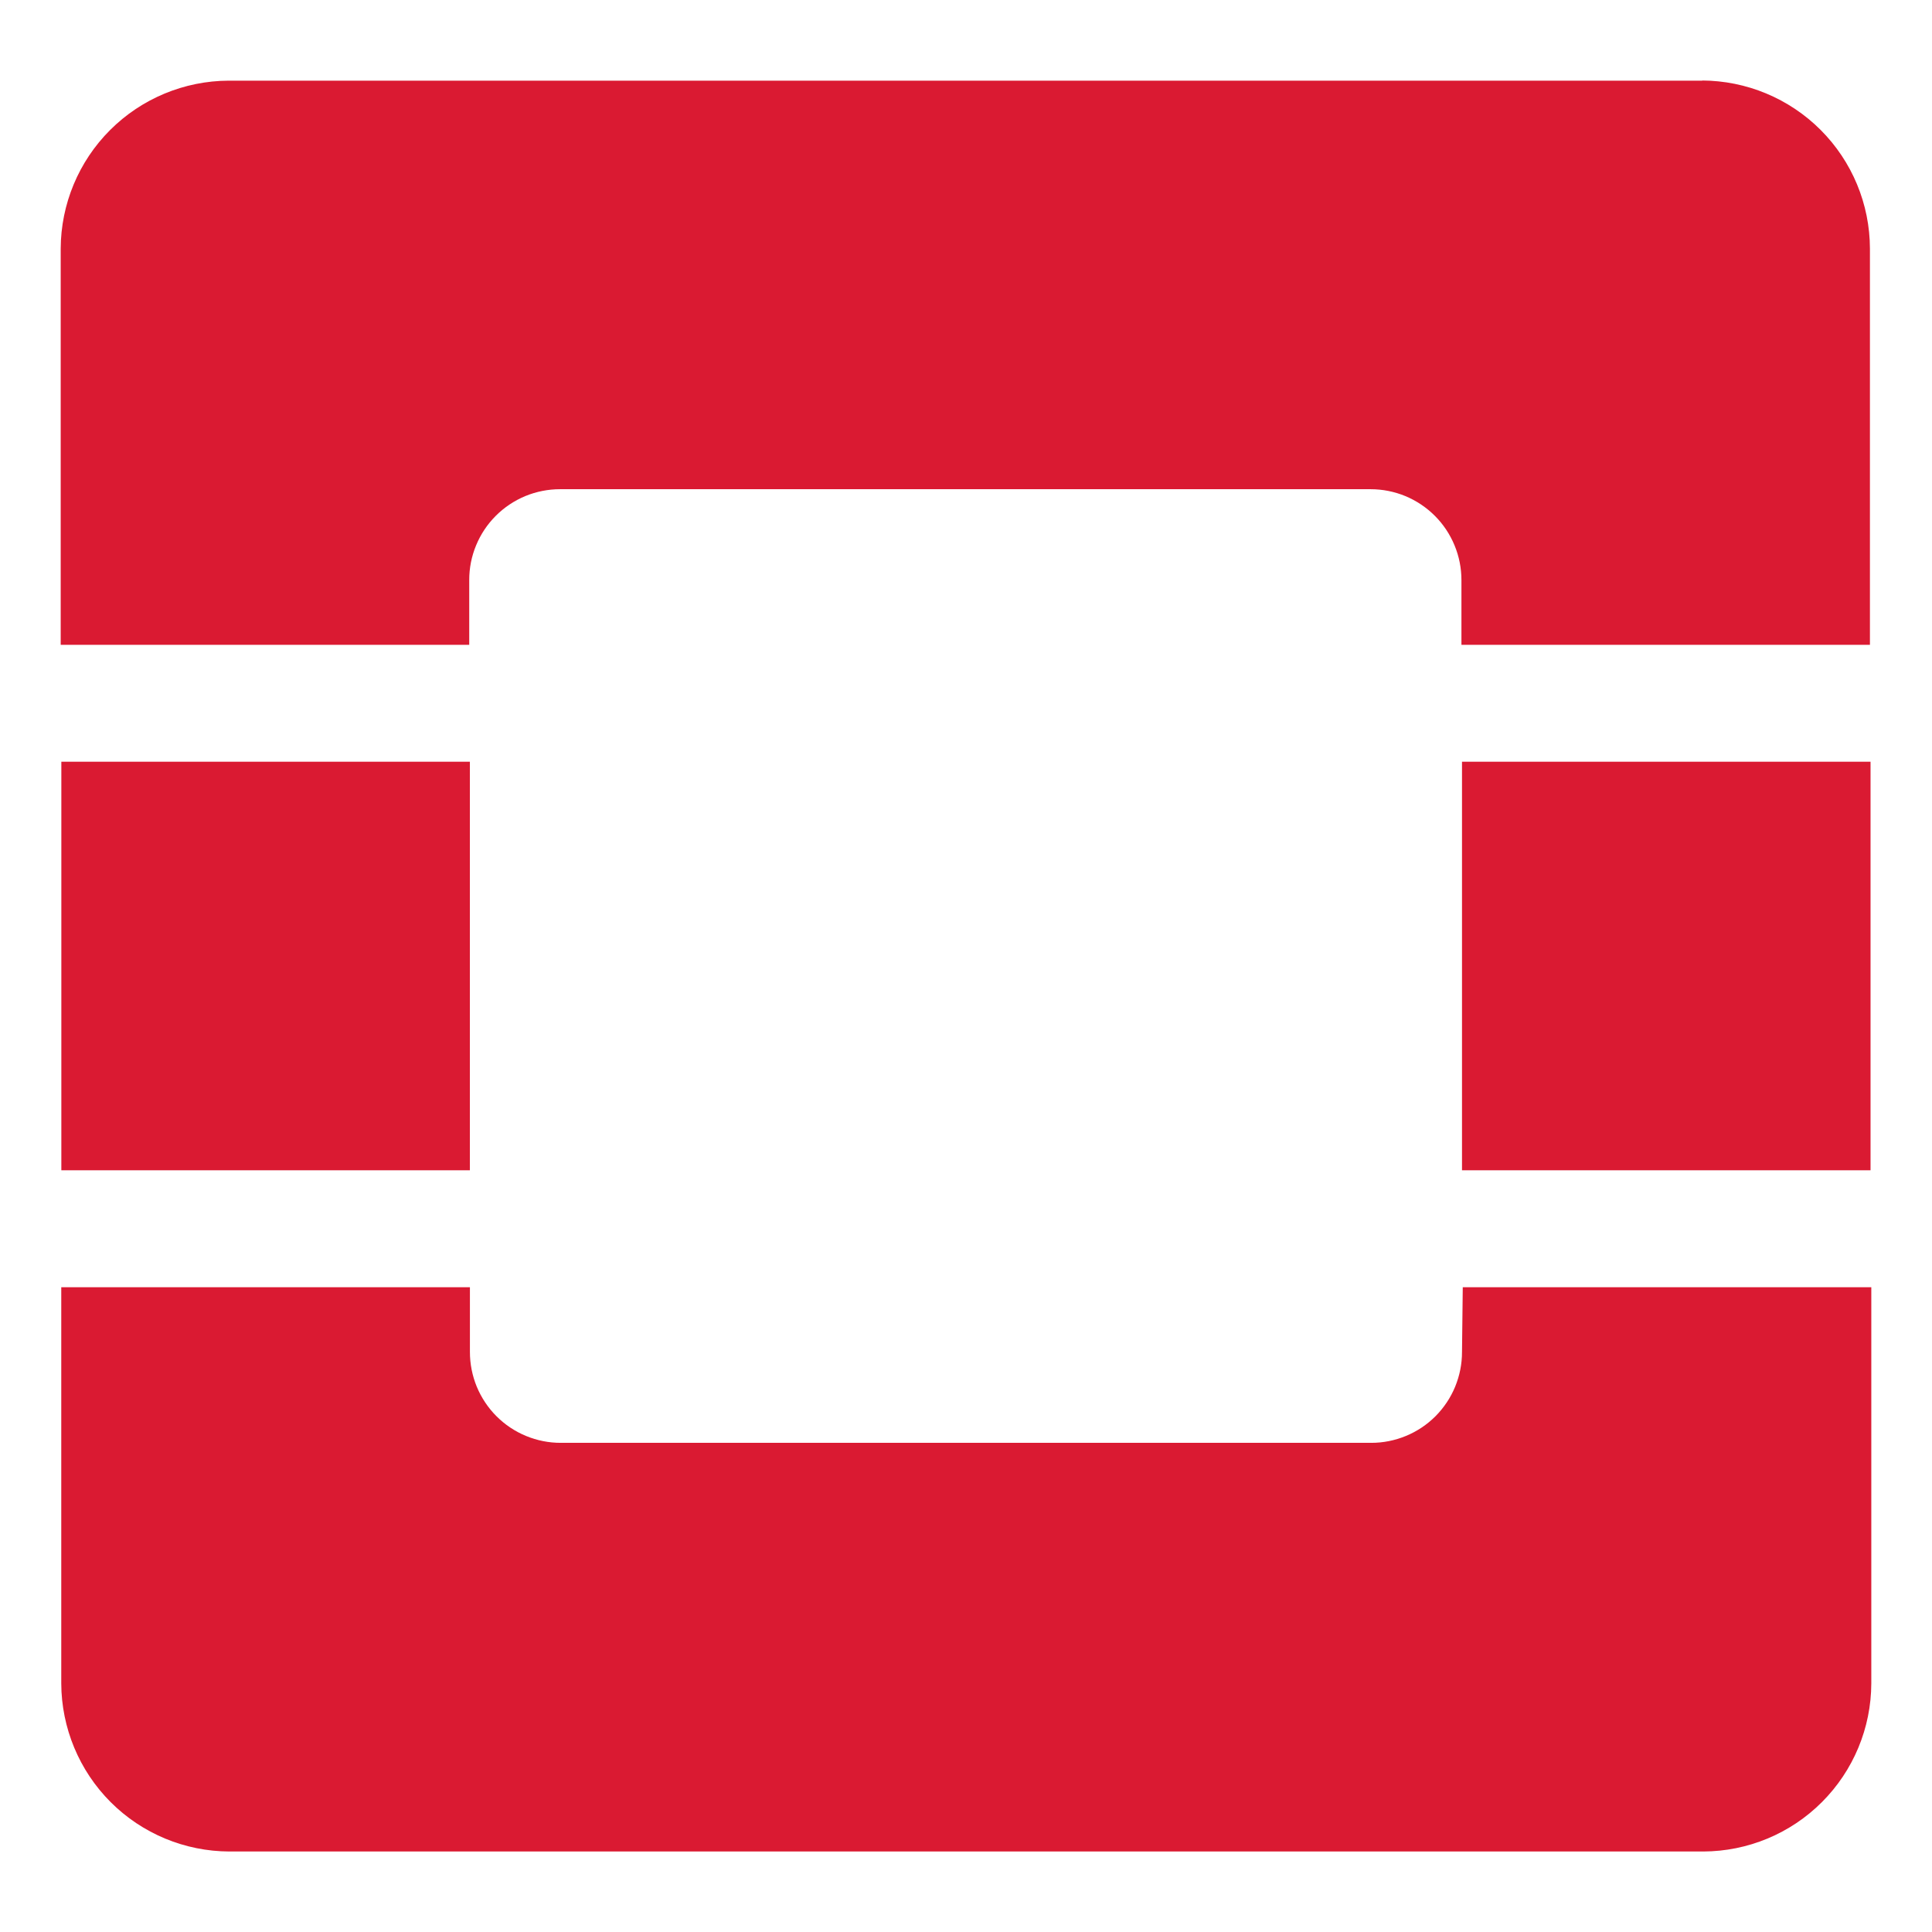 <svg width="48" height="48" viewBox="0 0 48 48" fill="none" xmlns="http://www.w3.org/2000/svg">
<path d="M42.299 2.004H5.683C4.577 2.008 3.517 2.449 2.735 3.231C1.953 4.013 1.512 5.072 1.508 6.179V16.021H11.658V14.413C11.657 14.116 11.715 13.822 11.829 13.548C11.942 13.274 12.108 13.025 12.318 12.815C12.528 12.605 12.777 12.439 13.051 12.325C13.325 12.212 13.619 12.154 13.916 12.154H34.05C34.347 12.154 34.641 12.212 34.915 12.325C35.189 12.439 35.438 12.605 35.648 12.815C35.858 13.025 36.024 13.274 36.137 13.548C36.251 13.822 36.309 14.116 36.309 14.413V16.021H46.458V6.179C46.456 5.071 46.015 4.01 45.232 3.227C44.449 2.444 43.388 2.003 42.281 2L42.299 2.004ZM36.323 33.589C36.324 33.886 36.265 34.179 36.152 34.454C36.039 34.728 35.872 34.977 35.663 35.187C35.453 35.397 35.204 35.563 34.929 35.676C34.655 35.789 34.361 35.848 34.065 35.847H13.934C13.637 35.848 13.343 35.789 13.069 35.676C12.795 35.563 12.546 35.397 12.336 35.187C12.126 34.977 11.96 34.728 11.846 34.454C11.733 34.179 11.675 33.886 11.675 33.589V31.981H1.522V41.823C1.526 42.93 1.967 43.99 2.749 44.773C3.532 45.556 4.593 45.997 5.7 46H42.315C43.422 45.997 44.483 45.556 45.265 44.773C46.048 43.99 46.489 42.93 46.492 41.823V31.981H36.342L36.323 33.589ZM1.524 18.925H11.674V29.075H1.524V18.925ZM36.323 18.925H46.473V29.075H36.323V18.925Z" fill="#DA1A32"/>
</svg>
